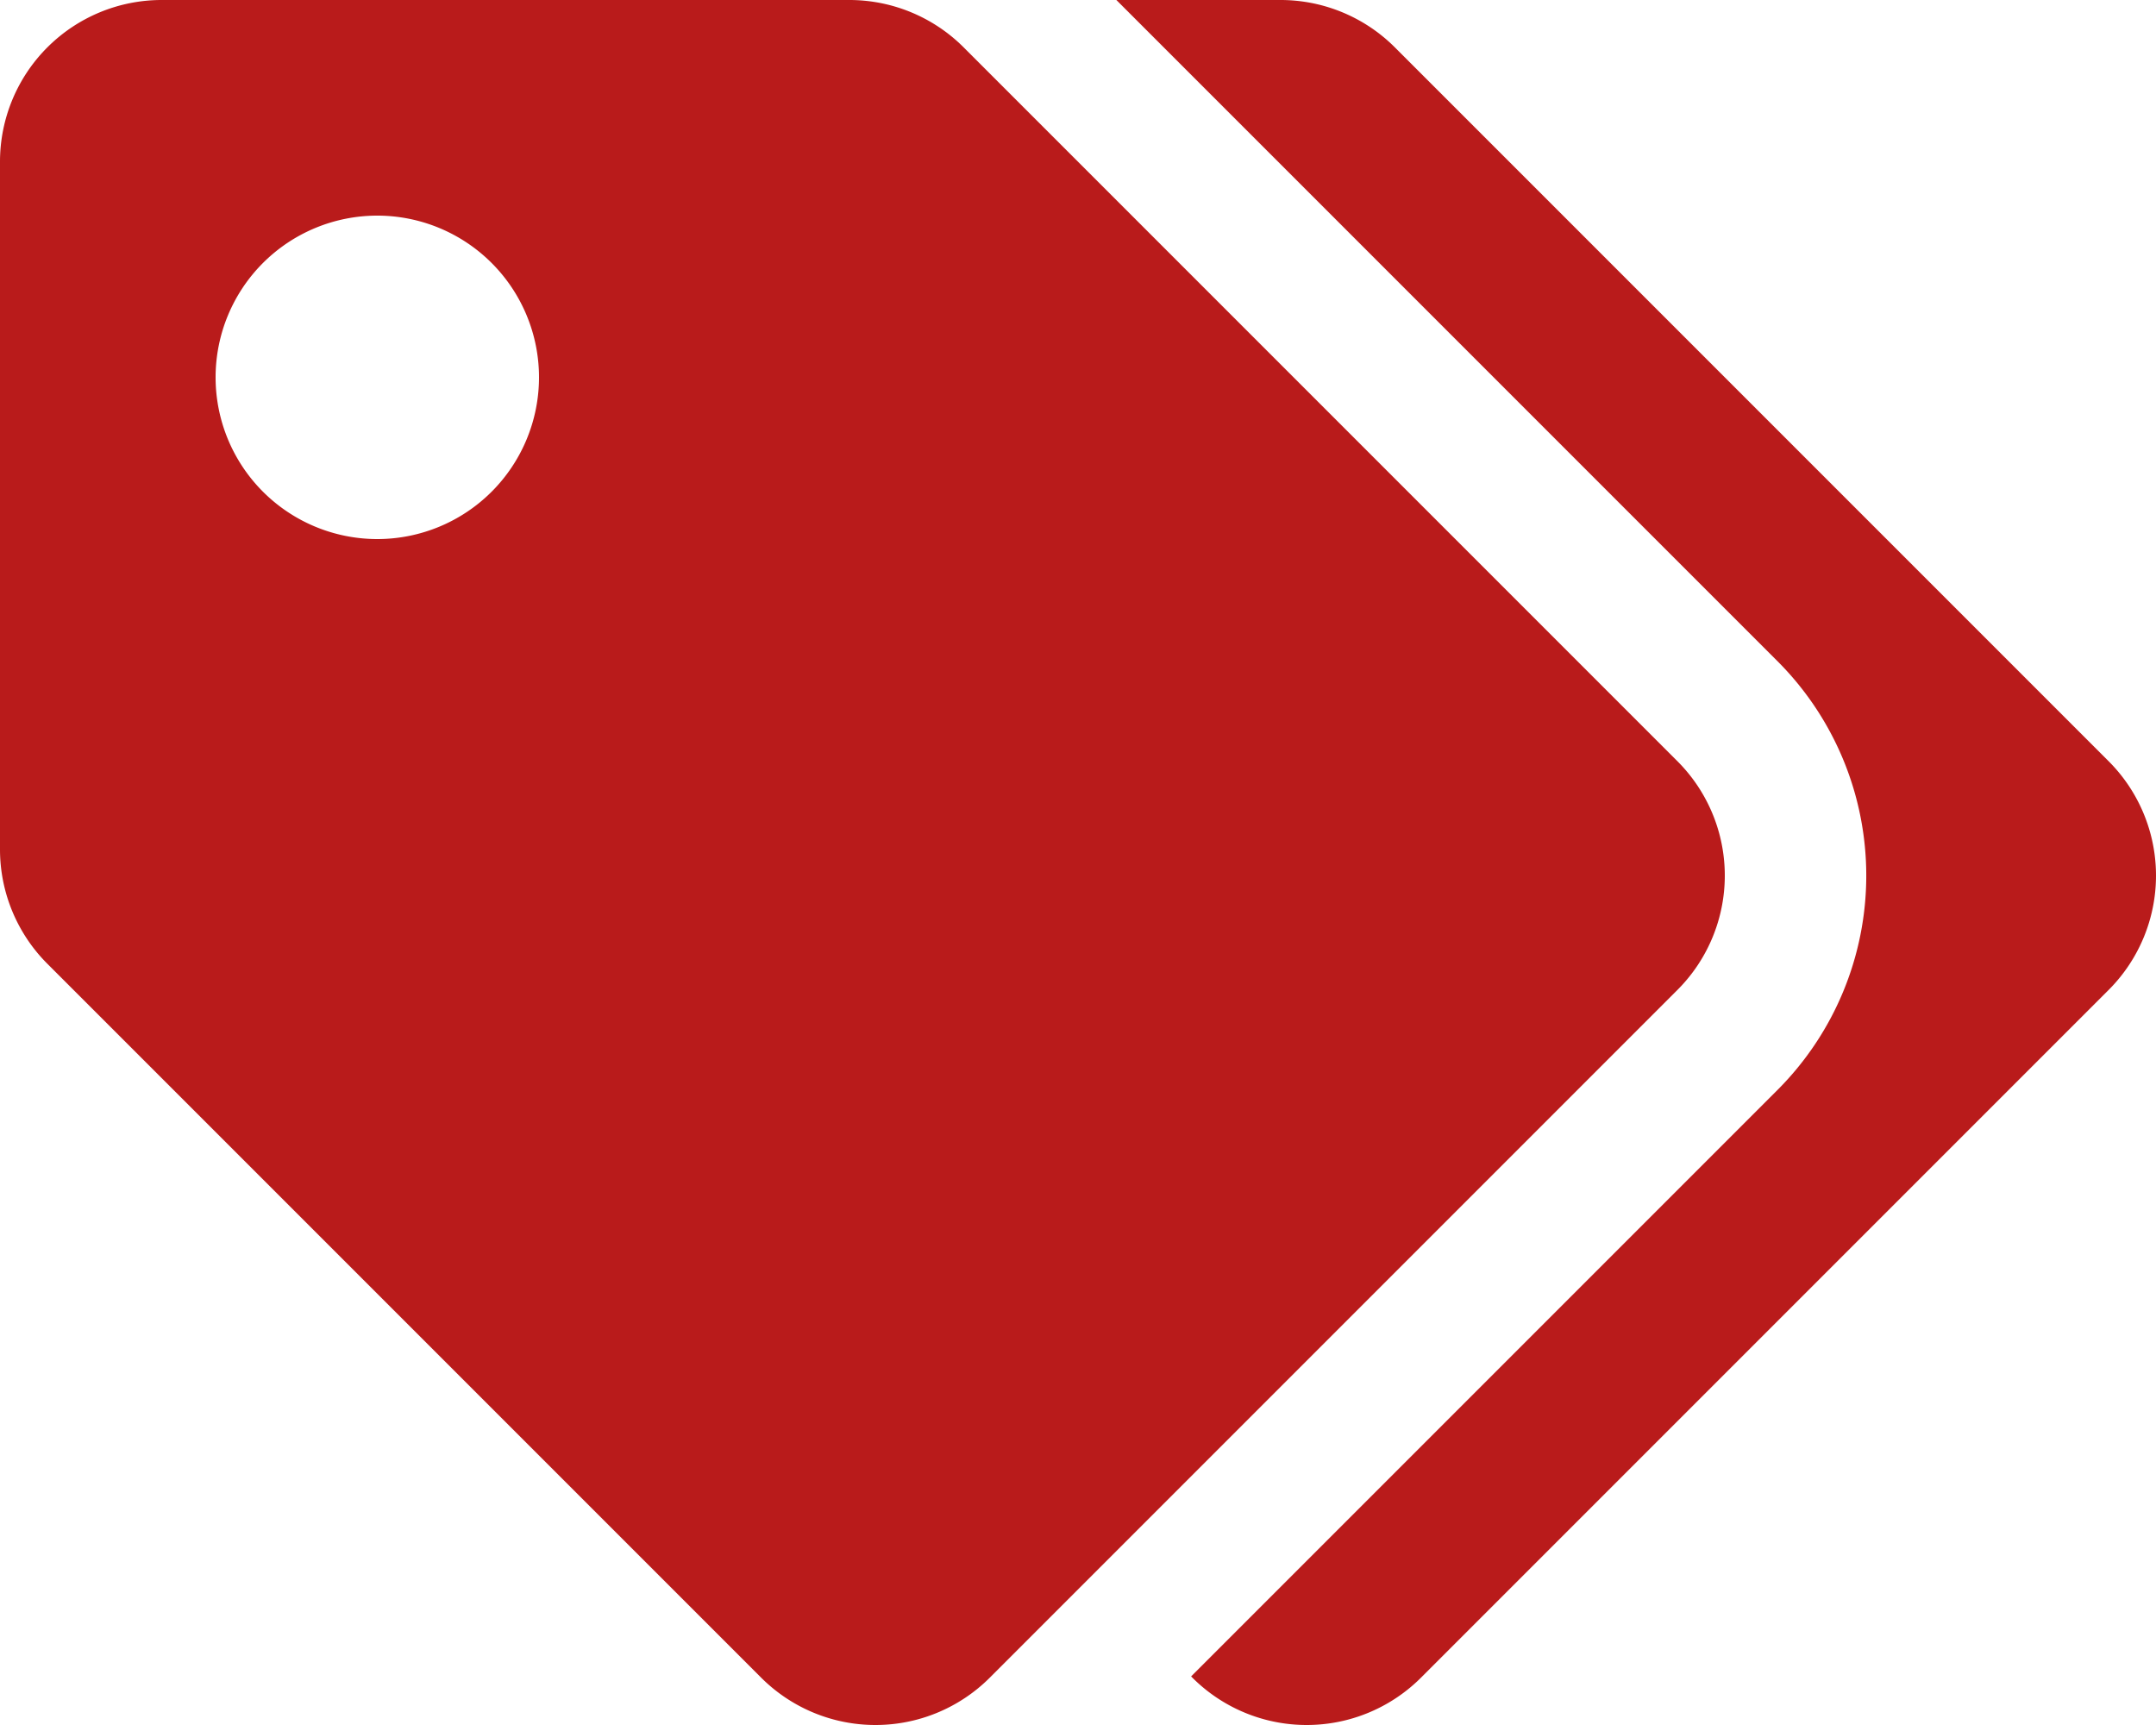 <svg xmlns="http://www.w3.org/2000/svg" width="30" height="24" viewBox="0 0 30 24">
  <path id="FontAwsome_tags_" data-name="FontAwsome (tags)" d="M23.341,10.591,13.409.659A2.25,2.25,0,0,0,11.818,0H2.25A2.25,2.25,0,0,0,0,2.25v9.568a2.25,2.25,0,0,0,.659,1.591l9.932,9.932a2.25,2.25,0,0,0,3.182,0l9.568-9.568A2.25,2.25,0,0,0,23.341,10.591ZM5.25,7.5A2.25,2.25,0,1,1,7.5,5.25,2.25,2.25,0,0,1,5.25,7.5Zm24.091,6.273-9.568,9.568a2.25,2.25,0,0,1-3.182,0l-.017-.017,8.159-8.159a4.219,4.219,0,0,0,0-5.966L15.534,0h2.284a2.25,2.25,0,0,1,1.591.659l9.932,9.932a2.25,2.25,0,0,1,0,3.182Z" fill="#b91b1b"/>
</svg>
